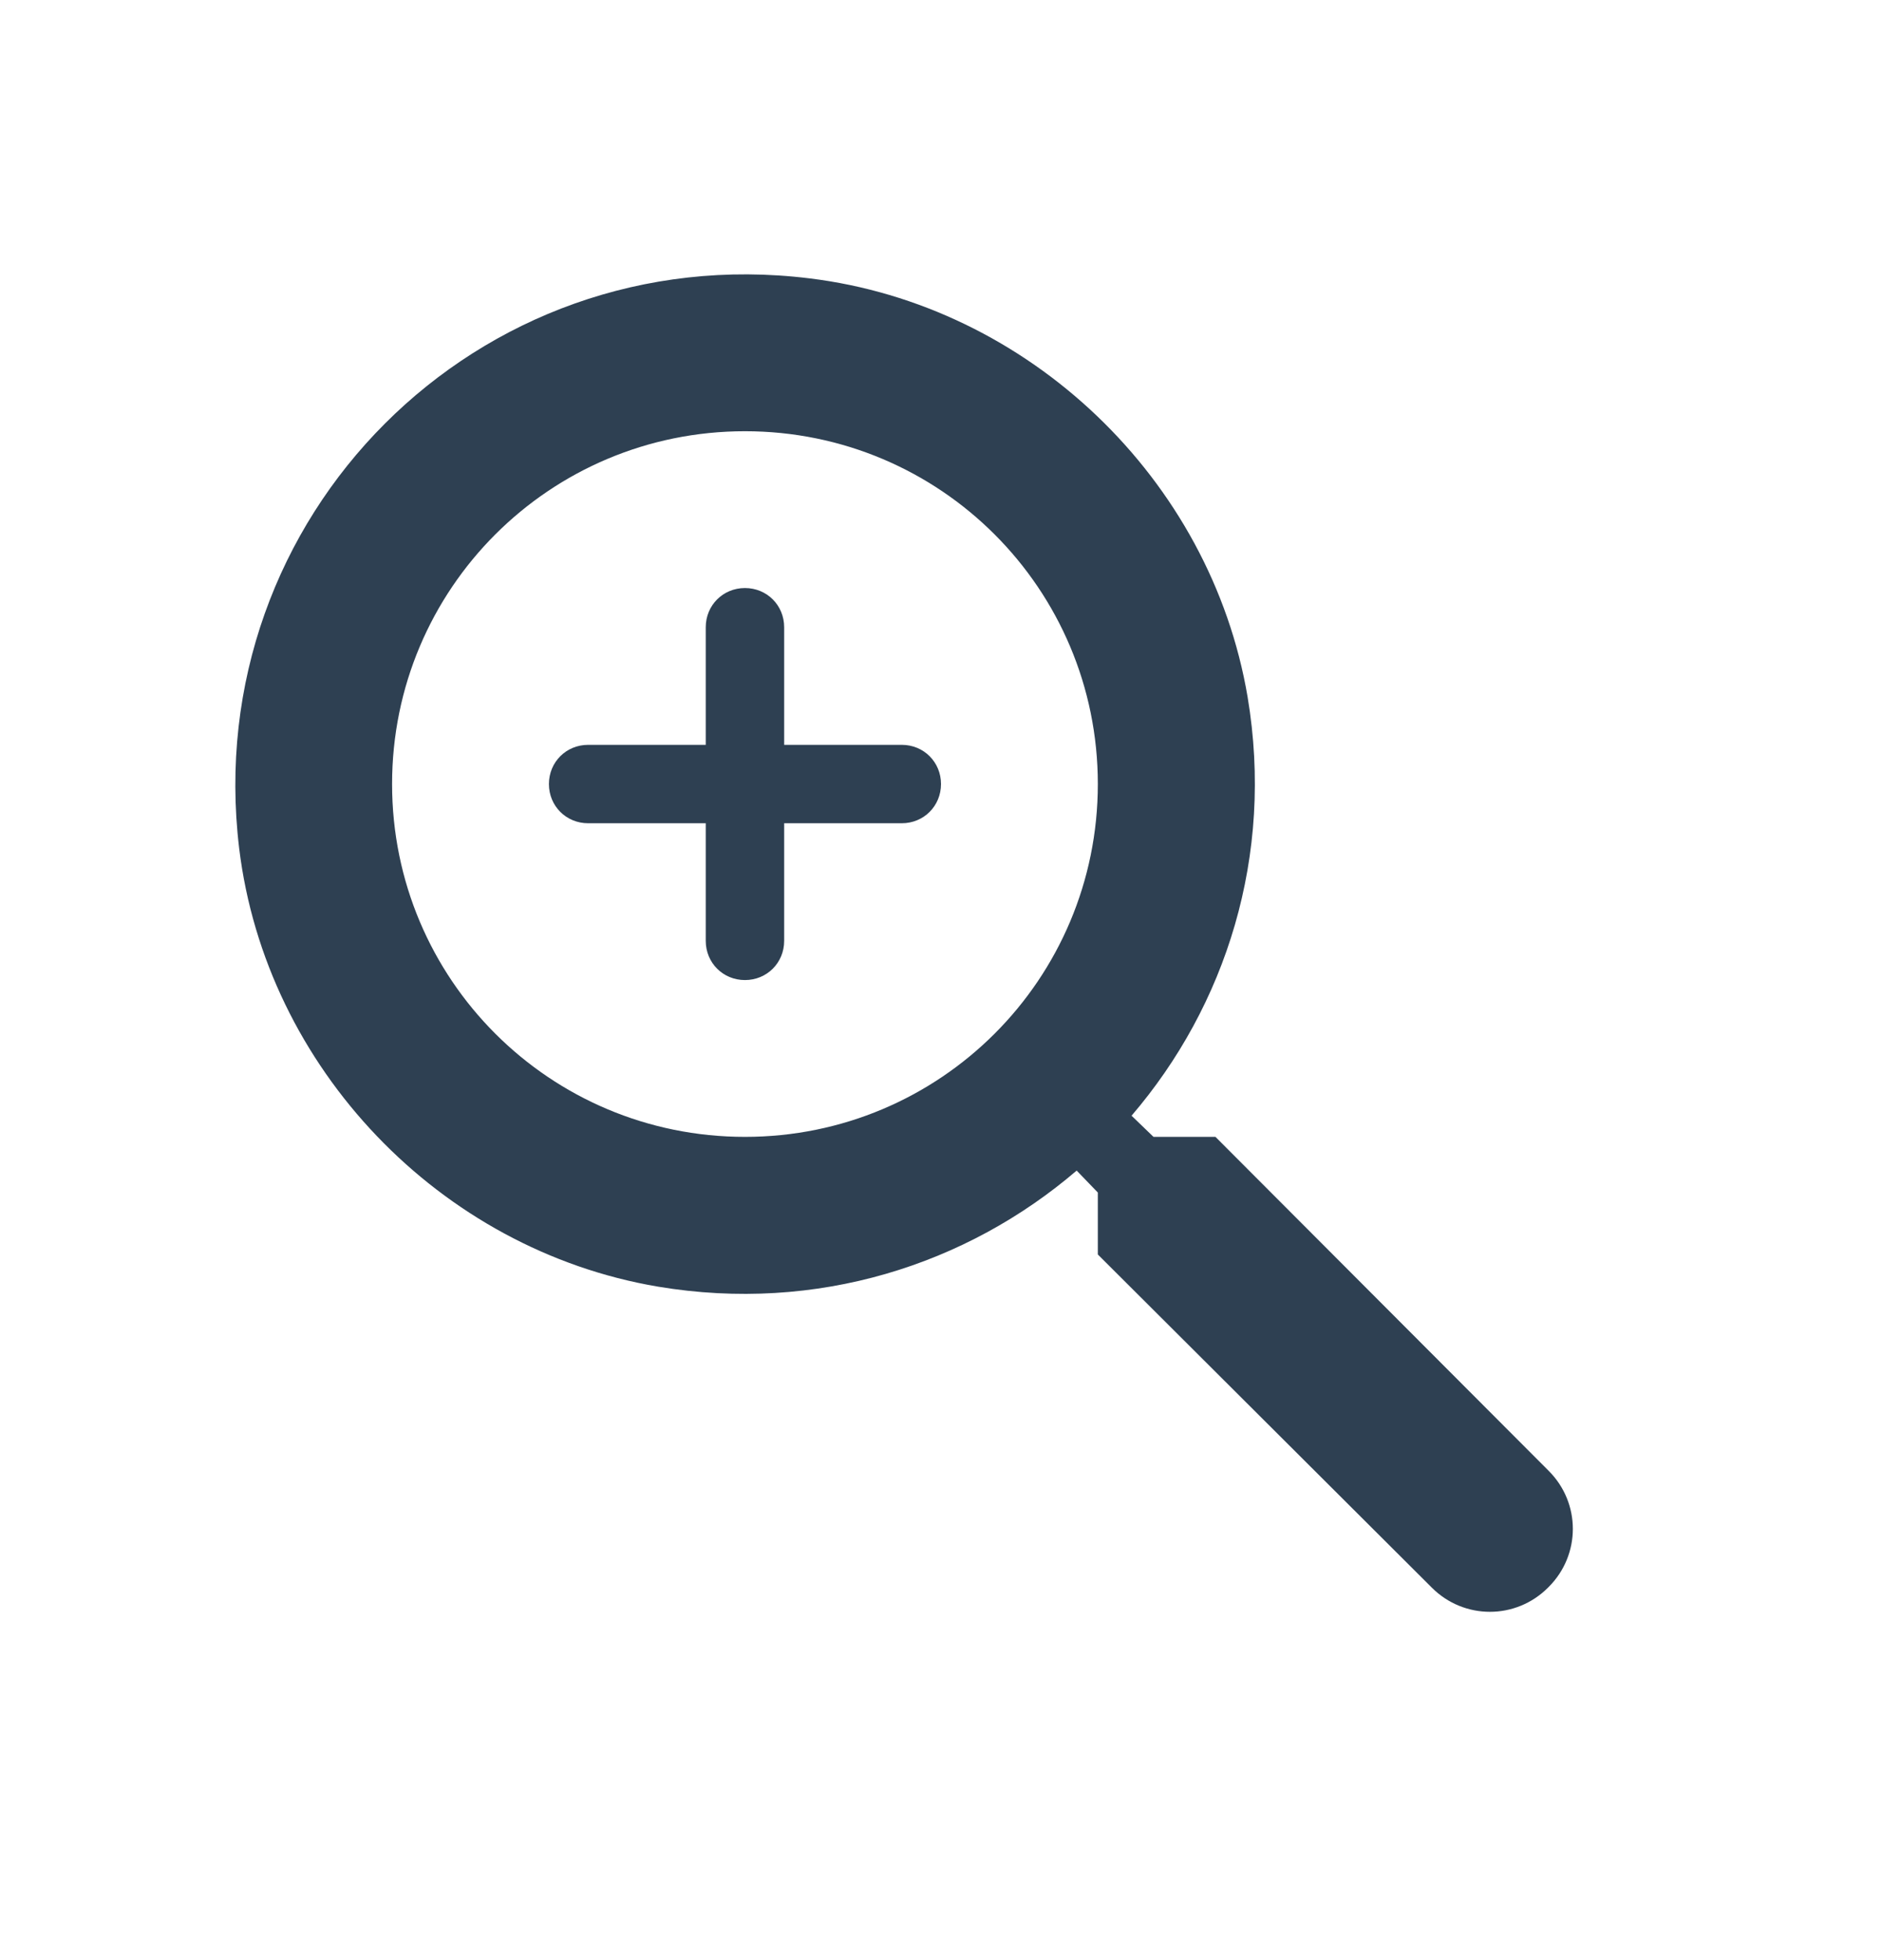 <svg width="24" height="25" viewBox="0 0 24 25" fill="none" xmlns="http://www.w3.org/2000/svg">
<path d="M15.5 14.5H14.71L14.43 14.23C15.63 12.83 16.25 10.92 15.91 8.89C15.44 6.11 13.12 3.89 10.32 3.55C6.09 3.03 2.54 6.59 3.05 10.82C3.39 13.62 5.61 15.94 8.39 16.41C10.42 16.75 12.33 16.13 13.73 14.93L14 15.21V16L18.26 20.25C18.67 20.66 19.33 20.66 19.74 20.25L19.75 20.24C20.16 19.83 20.16 19.17 19.75 18.76L15.5 14.5ZM9.5 14.5C7.01 14.5 5 12.49 5 10C5 7.51 7.01 5.5 9.5 5.5C11.99 5.5 14 7.51 14 10C14 12.49 11.99 14.5 9.5 14.5ZM9.5 7.5C9.22 7.5 9 7.72 9 8V9.5H7.5C7.22 9.5 7 9.72 7 10C7 10.28 7.22 10.5 7.5 10.5H9V12C9 12.28 9.22 12.5 9.5 12.5C9.78 12.5 10 12.28 10 12V10.5H11.5C11.78 10.5 12 10.28 12 10C12 9.72 11.78 9.5 11.5 9.5H10V8C10 7.72 9.78 7.5 9.5 7.5Z" fill="#2E4052"/>
</svg>
